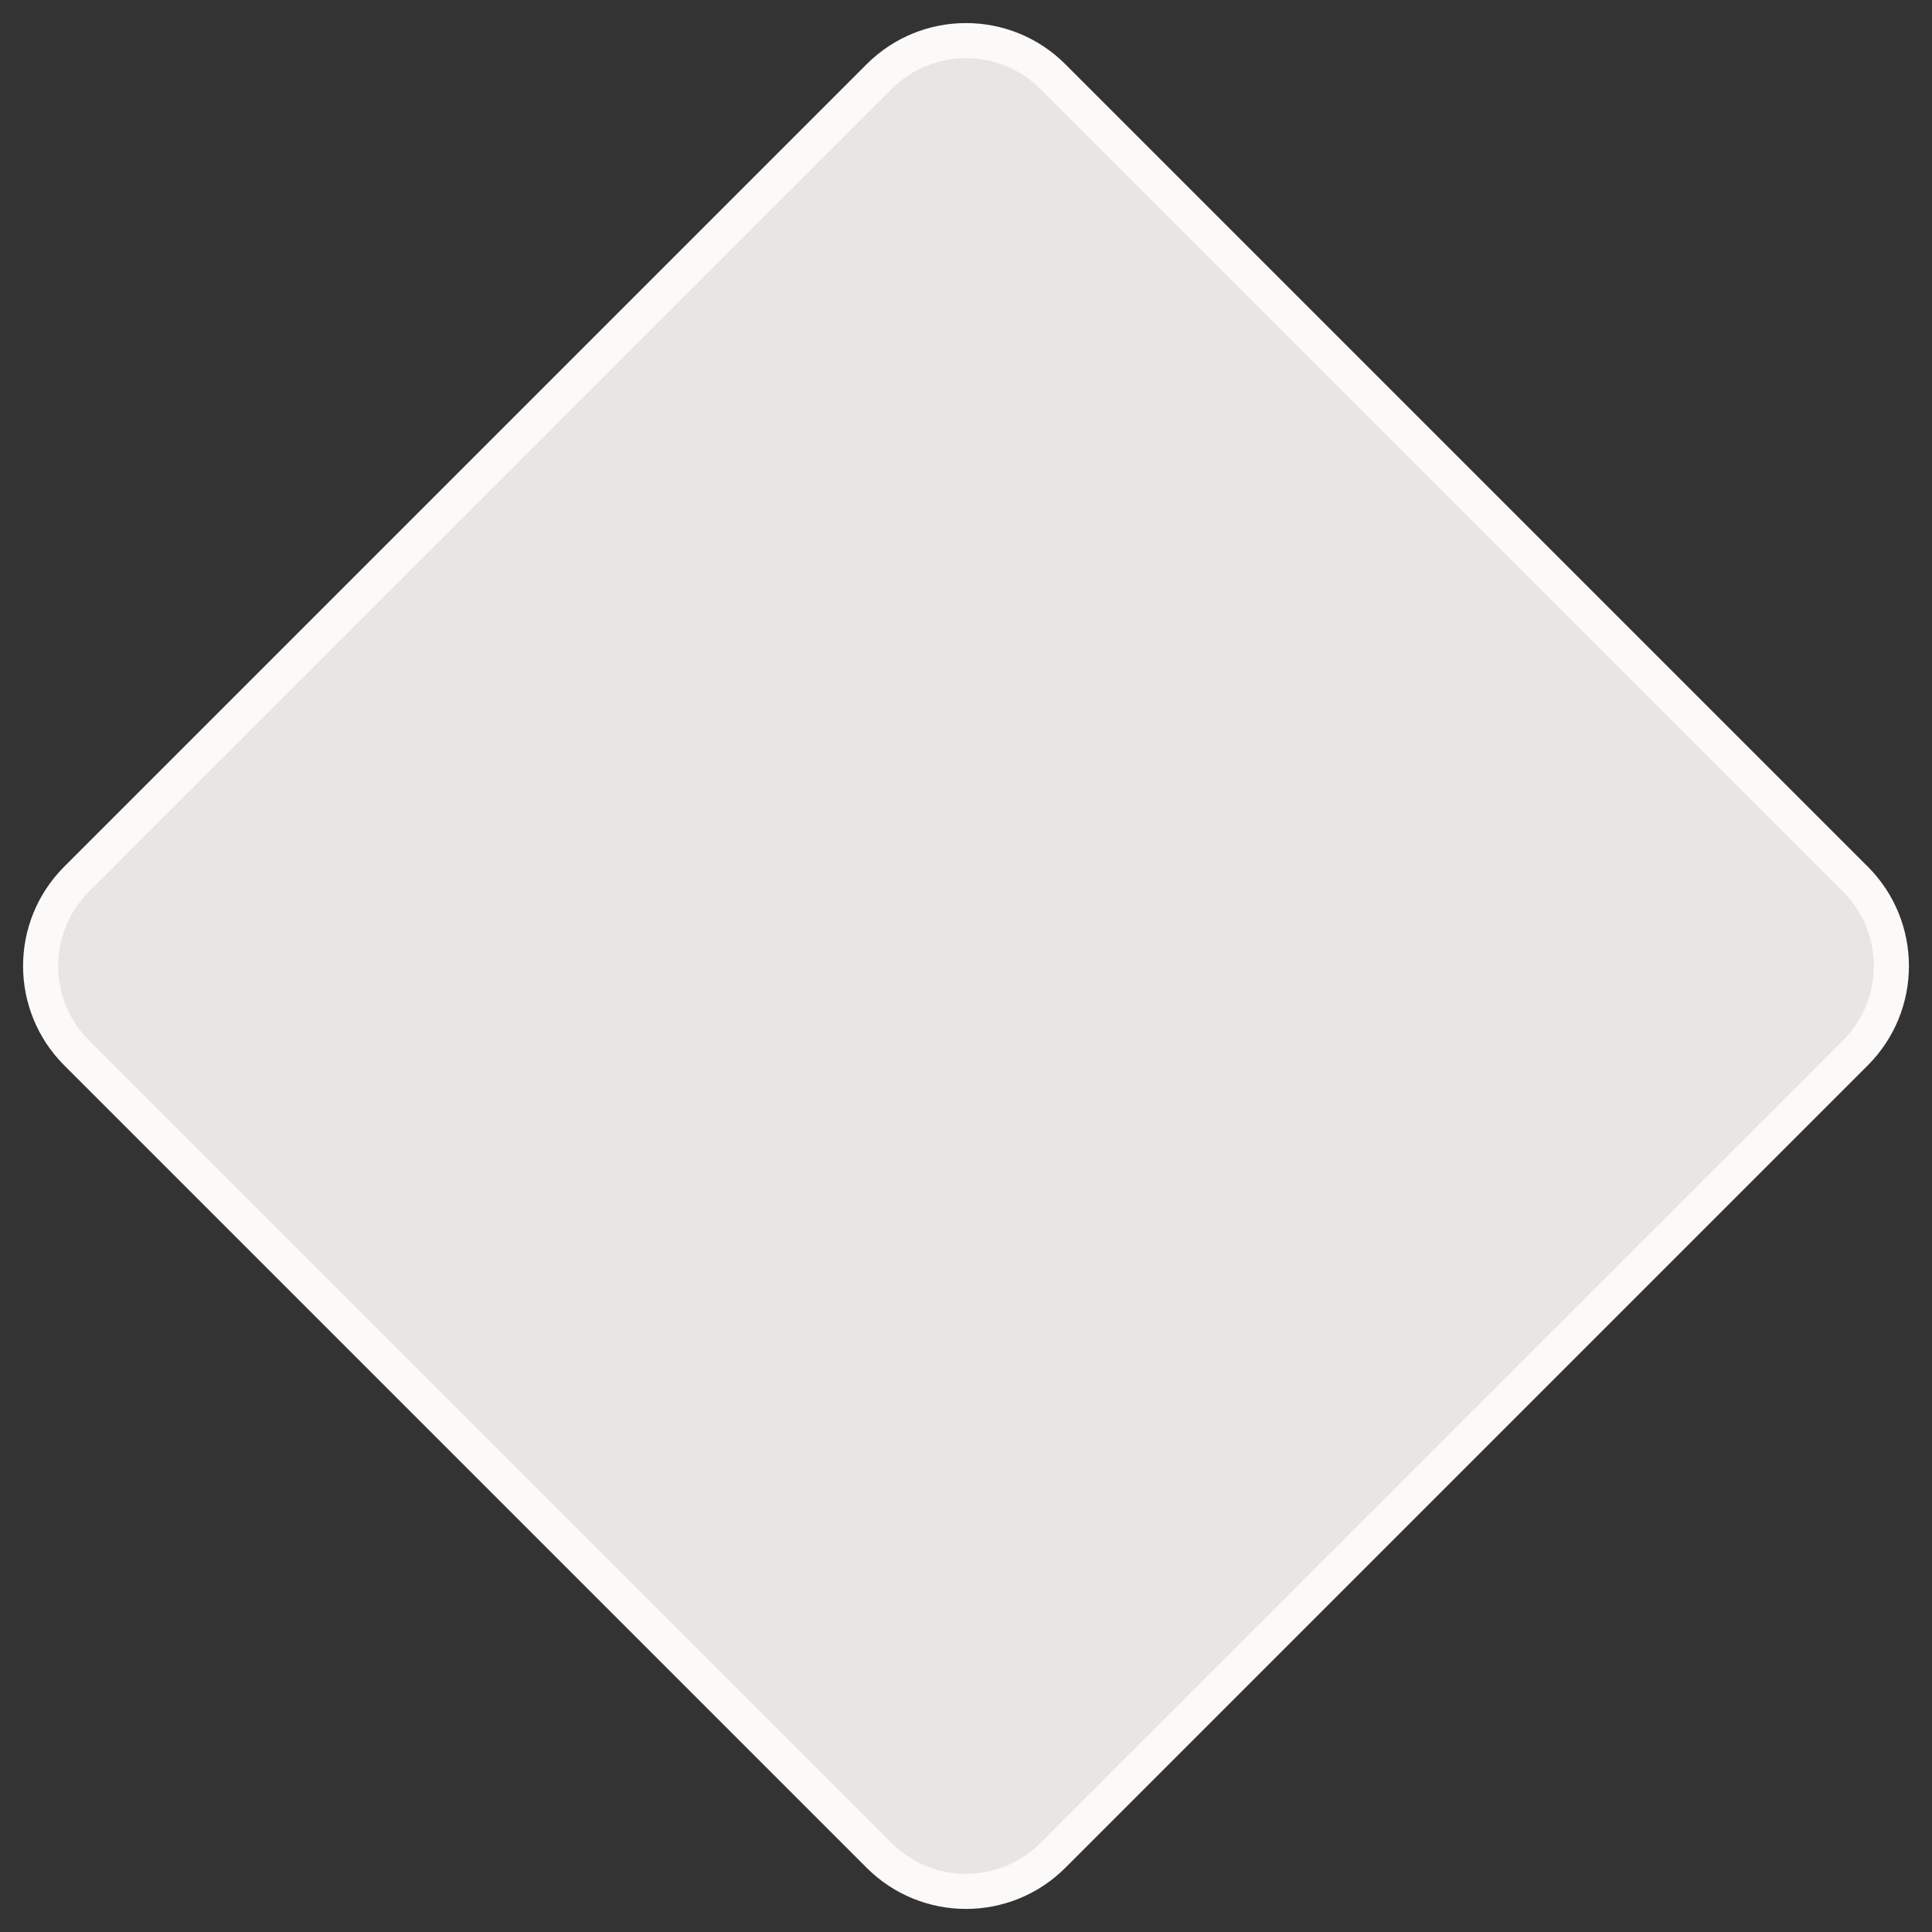 <?xml version="1.0" encoding="utf-8"?>
<svg xmlns="http://www.w3.org/2000/svg" fill="none" height="100%" overflow="visible" preserveAspectRatio="none" style="display: block;" viewBox="0 0 55 55" width="100%">
<rect x="0" y="0" width="55" height="55" fill="#333333" stroke="none"/>
<path d="M25.025 2.182C26.392 0.815 28.608 0.815 29.975 2.182L52.818 25.025C54.185 26.392 54.185 28.608 52.818 29.975L29.975 52.818C28.608 54.185 26.392 54.185 25.025 52.818L2.182 29.975C0.815 28.608 0.815 26.392 2.182 25.025L25.025 2.182Z" fill="#FBFAF9" fill-opacity="0.9" id="Polygon 1" stroke="#FBFAF9"/>
</svg>